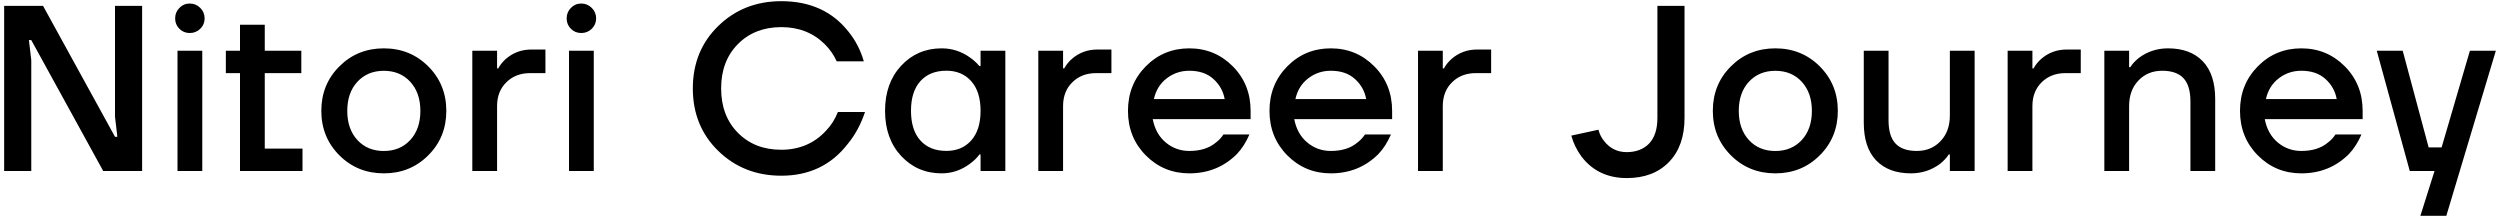 <svg xmlns="http://www.w3.org/2000/svg" viewBox="0 0 530 46" width="530" height="46">
  <path d="M.88 36.25v-35h8.25L24.38 29h.5l-.5-4.25V1.25h5.75v35h-8.25L6.63 8.5h-.5l.5 4.25v23.5H.88ZM38.03 6.1c-.6-.6-.9-1.33-.9-2.2s.3-1.61.9-2.22c.6-.62 1.33-.93 2.2-.93s1.61.31 2.23.93c.62.62.92 1.36.92 2.22s-.31 1.6-.92 2.2c-.62.6-1.36.9-2.23.9s-1.6-.3-2.2-.9Zm-.4 30.15v-25.5h5.25v25.5h-5.25ZM47.88 15.5v-4.75h3v-5.5h5.25v5.5h7.75v4.75h-7.75v16h8v4.75H50.88V15.5h-3ZM71.95 32.93c-2.55-2.55-3.83-5.69-3.83-9.43s1.27-6.88 3.83-9.43c2.55-2.55 5.69-3.82 9.42-3.82s6.88 1.28 9.42 3.82c2.55 2.55 3.83 5.69 3.83 9.43s-1.27 6.88-3.83 9.43c-2.55 2.55-5.69 3.82-9.42 3.82s-6.88-1.28-9.42-3.82Zm3.82-15.6c-1.43 1.55-2.15 3.61-2.15 6.18s.72 4.62 2.15 6.18c1.43 1.55 3.3 2.32 5.6 2.32s4.17-.78 5.6-2.32c1.43-1.55 2.15-3.61 2.15-6.18s-.72-4.62-2.15-6.18c-1.43-1.55-3.3-2.32-5.6-2.32s-4.17.78-5.6 2.32ZM100.13 36.25v-25.5h5.25v3.75h.25c.37-.7.9-1.37 1.6-2 1.53-1.33 3.33-2 5.4-2h3v5h-3.25c-2.03 0-3.71.64-5.02 1.93-1.32 1.28-1.98 2.97-1.98 5.07v13.75h-5.25ZM121.03 6.1c-.6-.6-.9-1.33-.9-2.2s.3-1.61.9-2.22c.6-.62 1.33-.93 2.2-.93s1.61.31 2.23.93c.62.62.92 1.36.92 2.22s-.31 1.6-.92 2.2c-.62.6-1.36.9-2.23.9s-1.6-.3-2.2-.9Zm-.4 30.15v-25.5h5.25v25.5h-5.25ZM152.28 32c-3.6-3.5-5.4-7.92-5.4-13.25s1.8-9.75 5.4-13.25S160.33.25 165.63.25c6.07 0 10.8 2.13 14.2 6.4 1.5 1.83 2.6 3.95 3.3 6.35h-5.75c-.6-1.33-1.43-2.53-2.5-3.6-2.43-2.43-5.52-3.65-9.25-3.65s-6.83 1.2-9.2 3.6c-2.37 2.4-3.55 5.53-3.55 9.4s1.18 7 3.55 9.4c2.37 2.4 5.43 3.6 9.2 3.6s6.98-1.33 9.45-4c1.1-1.13 1.95-2.47 2.55-4h5.75c-.87 2.6-2.08 4.85-3.65 6.75-3.47 4.5-8.17 6.75-14.1 6.75-5.3 0-9.75-1.75-13.35-5.25ZM191.05 33.07c-2.28-2.45-3.42-5.64-3.42-9.57s1.14-7.12 3.42-9.57c2.28-2.45 5.14-3.68 8.58-3.68 2.17 0 4.15.63 5.95 1.9.77.53 1.45 1.15 2.05 1.85h.25v-3.25h5.25v25.5h-5.25v-3.5h-.25c-.5.7-1.18 1.37-2.05 2-1.8 1.33-3.78 2-5.95 2-3.43 0-6.29-1.22-8.58-3.68Zm4.08-15.88c-1.33 1.47-2 3.57-2 6.3s.67 4.83 2 6.3c1.33 1.47 3.17 2.2 5.5 2.2 2.2 0 3.96-.74 5.27-2.22 1.32-1.48 1.98-3.58 1.98-6.28s-.66-4.79-1.98-6.28c-1.32-1.48-3.07-2.22-5.27-2.22-2.33 0-4.17.73-5.5 2.2ZM220.12 36.25v-25.5h5.25v3.75h.25c.37-.7.9-1.37 1.6-2 1.53-1.33 3.33-2 5.4-2h3v5h-3.25c-2.03 0-3.71.64-5.02 1.93-1.32 1.28-1.98 2.97-1.98 5.07v13.75h-5.25ZM242.9 32.93c-2.52-2.55-3.77-5.69-3.77-9.43s1.26-6.88 3.77-9.43c2.52-2.55 5.59-3.82 9.23-3.82s6.71 1.28 9.23 3.82c2.52 2.55 3.77 5.69 3.77 9.43v1.75h-20.75c.4 2.1 1.32 3.75 2.75 4.95 1.43 1.2 3.1 1.8 5 1.8 2.33 0 4.2-.58 5.6-1.75.63-.47 1.18-1.05 1.65-1.75h5.5c-.7 1.63-1.58 3.02-2.65 4.15-2.73 2.73-6.1 4.1-10.1 4.1-3.63 0-6.71-1.28-9.23-3.82ZM244.63 21h15c-.3-1.67-1.09-3.08-2.38-4.25-1.28-1.17-2.99-1.75-5.12-1.75-1.8 0-3.4.54-4.8 1.62s-2.3 2.54-2.7 4.38ZM272.9 32.93c-2.52-2.55-3.77-5.69-3.77-9.43s1.26-6.88 3.77-9.43c2.52-2.55 5.59-3.82 9.23-3.82s6.71 1.28 9.23 3.82c2.52 2.55 3.77 5.69 3.77 9.43v1.75h-20.75c.4 2.1 1.32 3.75 2.75 4.95 1.43 1.2 3.1 1.8 5 1.8 2.33 0 4.2-.58 5.6-1.75.63-.47 1.18-1.05 1.65-1.75h5.5c-.7 1.63-1.58 3.02-2.65 4.15-2.73 2.73-6.1 4.1-10.1 4.1-3.63 0-6.71-1.28-9.23-3.82ZM274.63 21h15c-.3-1.67-1.09-3.08-2.38-4.25-1.28-1.17-2.99-1.75-5.12-1.75-1.8 0-3.4.54-4.8 1.62s-2.3 2.54-2.7 4.38ZM300.62 36.25v-25.5h5.25v3.75h.25c.37-.7.9-1.37 1.6-2 1.53-1.33 3.33-2 5.4-2h3v5h-3.25c-2.03 0-3.71.64-5.02 1.93-1.32 1.28-1.98 2.97-1.98 5.07v13.75h-5.25ZM333.12 28.75l5.75-1.25c.23.9.63 1.7 1.2 2.4 1.23 1.57 2.83 2.35 4.8 2.35s3.62-.62 4.77-1.85c1.15-1.23 1.73-3.03 1.73-5.4V1.25h5.75V25c0 3.97-1.1 7.08-3.3 9.35-2.2 2.27-5.18 3.4-8.95 3.4-4.03 0-7.22-1.5-9.55-4.5-1.03-1.4-1.77-2.9-2.2-4.5ZM366.95 32.93c-2.55-2.55-3.83-5.69-3.83-9.43s1.27-6.88 3.83-9.43c2.55-2.55 5.69-3.82 9.42-3.82s6.88 1.28 9.42 3.82c2.55 2.55 3.83 5.69 3.83 9.43s-1.27 6.88-3.83 9.43c-2.55 2.55-5.69 3.82-9.42 3.82s-6.88-1.28-9.42-3.82Zm3.82-15.6c-1.43 1.55-2.15 3.61-2.15 6.18s.72 4.62 2.15 6.18c1.43 1.55 3.3 2.32 5.6 2.32s4.17-.78 5.6-2.32c1.43-1.55 2.15-3.61 2.15-6.18s-.72-4.62-2.15-6.18c-1.43-1.55-3.3-2.32-5.6-2.32s-4.17.78-5.6 2.32ZM395.12 26V10.75h5.25V25.5c0 2.23.49 3.88 1.48 4.93.98 1.05 2.49 1.57 4.52 1.57s3.71-.69 5.02-2.07c1.32-1.38 1.98-3.19 1.98-5.43V10.75h5.25v25.5h-5.25v-3.5h-.25c-.4.67-1.02 1.33-1.85 2-1.8 1.33-3.85 2-6.15 2-3.17 0-5.62-.92-7.38-2.75-1.75-1.83-2.62-4.5-2.62-8ZM425.62 36.25v-25.5h5.25v3.75h.25c.37-.7.9-1.37 1.6-2 1.53-1.33 3.33-2 5.4-2h3v5h-3.25c-2.03 0-3.71.64-5.02 1.93-1.32 1.28-1.98 2.97-1.98 5.07v13.75h-5.25ZM446.12 36.25v-25.5h5.25v3.5h.25c.4-.67 1.02-1.33 1.85-2 1.8-1.33 3.85-2 6.15-2 3.17 0 5.62.92 7.38 2.75 1.75 1.83 2.62 4.5 2.62 8v15.25h-5.25V21.5c0-2.23-.49-3.88-1.48-4.93-.98-1.05-2.49-1.57-4.52-1.57s-3.71.69-5.02 2.07c-1.32 1.38-1.98 3.19-1.98 5.43v13.75h-5.25ZM478.65 32.93c-2.52-2.55-3.77-5.69-3.77-9.43s1.26-6.88 3.77-9.43c2.52-2.55 5.59-3.82 9.23-3.82s6.71 1.28 9.23 3.82c2.52 2.55 3.77 5.69 3.77 9.43v1.75h-20.75c.4 2.1 1.32 3.75 2.75 4.95 1.43 1.2 3.1 1.8 5 1.8 2.33 0 4.2-.58 5.6-1.75.63-.47 1.18-1.05 1.65-1.75h5.5c-.7 1.63-1.58 3.02-2.65 4.15-2.73 2.73-6.1 4.1-10.1 4.1-3.63 0-6.71-1.28-9.23-3.82ZM480.38 21h15c-.3-1.67-1.09-3.08-2.38-4.25-1.28-1.17-2.99-1.75-5.12-1.75-1.8 0-3.4.54-4.8 1.62s-2.3 2.54-2.7 4.38ZM503.87 10.75h5.5l5.5 20.5h2.75l6-20.5h5.5l-10.5 35h-5.5l3-9.5h-5.25l-7-25.5Z"/>
</svg>